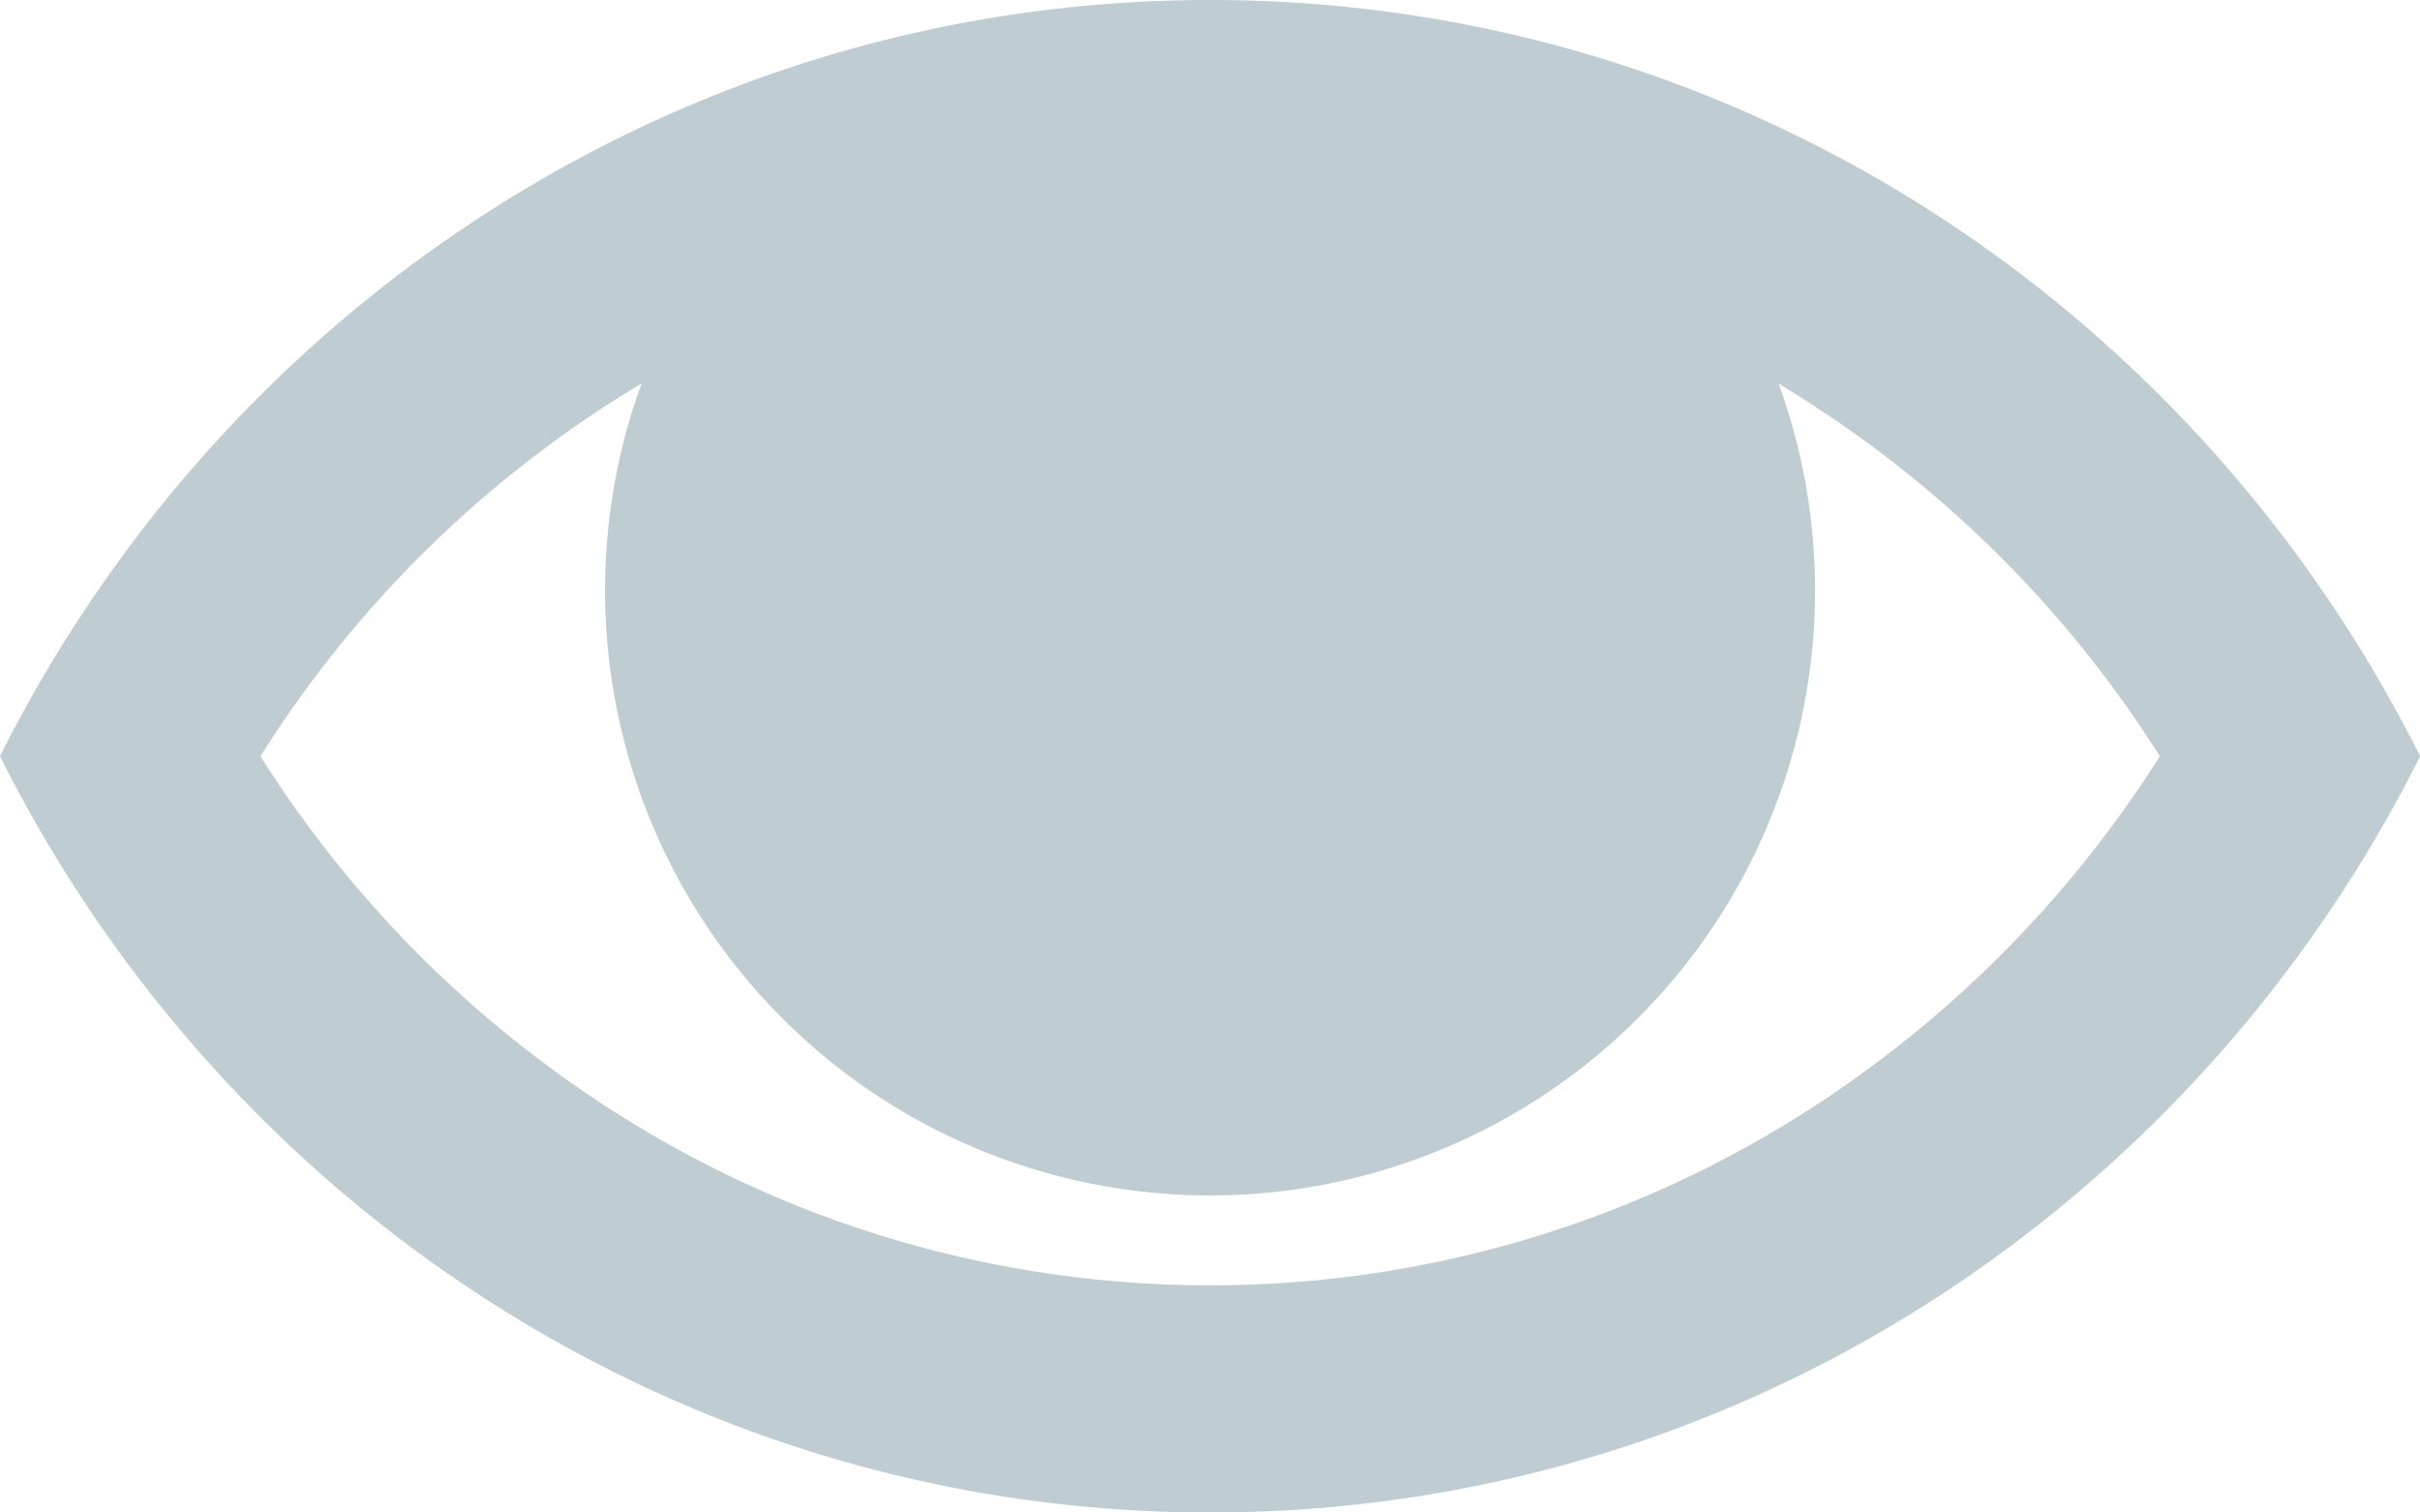 <svg xmlns="http://www.w3.org/2000/svg" width="16" height="10" viewBox="0 0 16 10">
    <path fill="#00354D" fill-opacity=".25" fill-rule="evenodd" d="M11.944 7.347A7.312 7.312 0 0 1 8 8.498c-1.4 0-2.765-.397-3.944-1.151A7.594 7.594 0 0 1 1.722 5a7.571 7.571 0 0 1 2.52-2.465 4 4 0 1 0 7.517 0c.062.04.125.077.185.117A7.596 7.596 0 0 1 14.28 5a7.619 7.619 0 0 1-2.336 2.347M8 0C4.511 0 1.487 2.032 0 5c1.487 2.968 4.511 5 8.001 5 3.489 0 6.513-2.032 8-5-1.487-2.968-4.511-5-8-5"/>
</svg>

